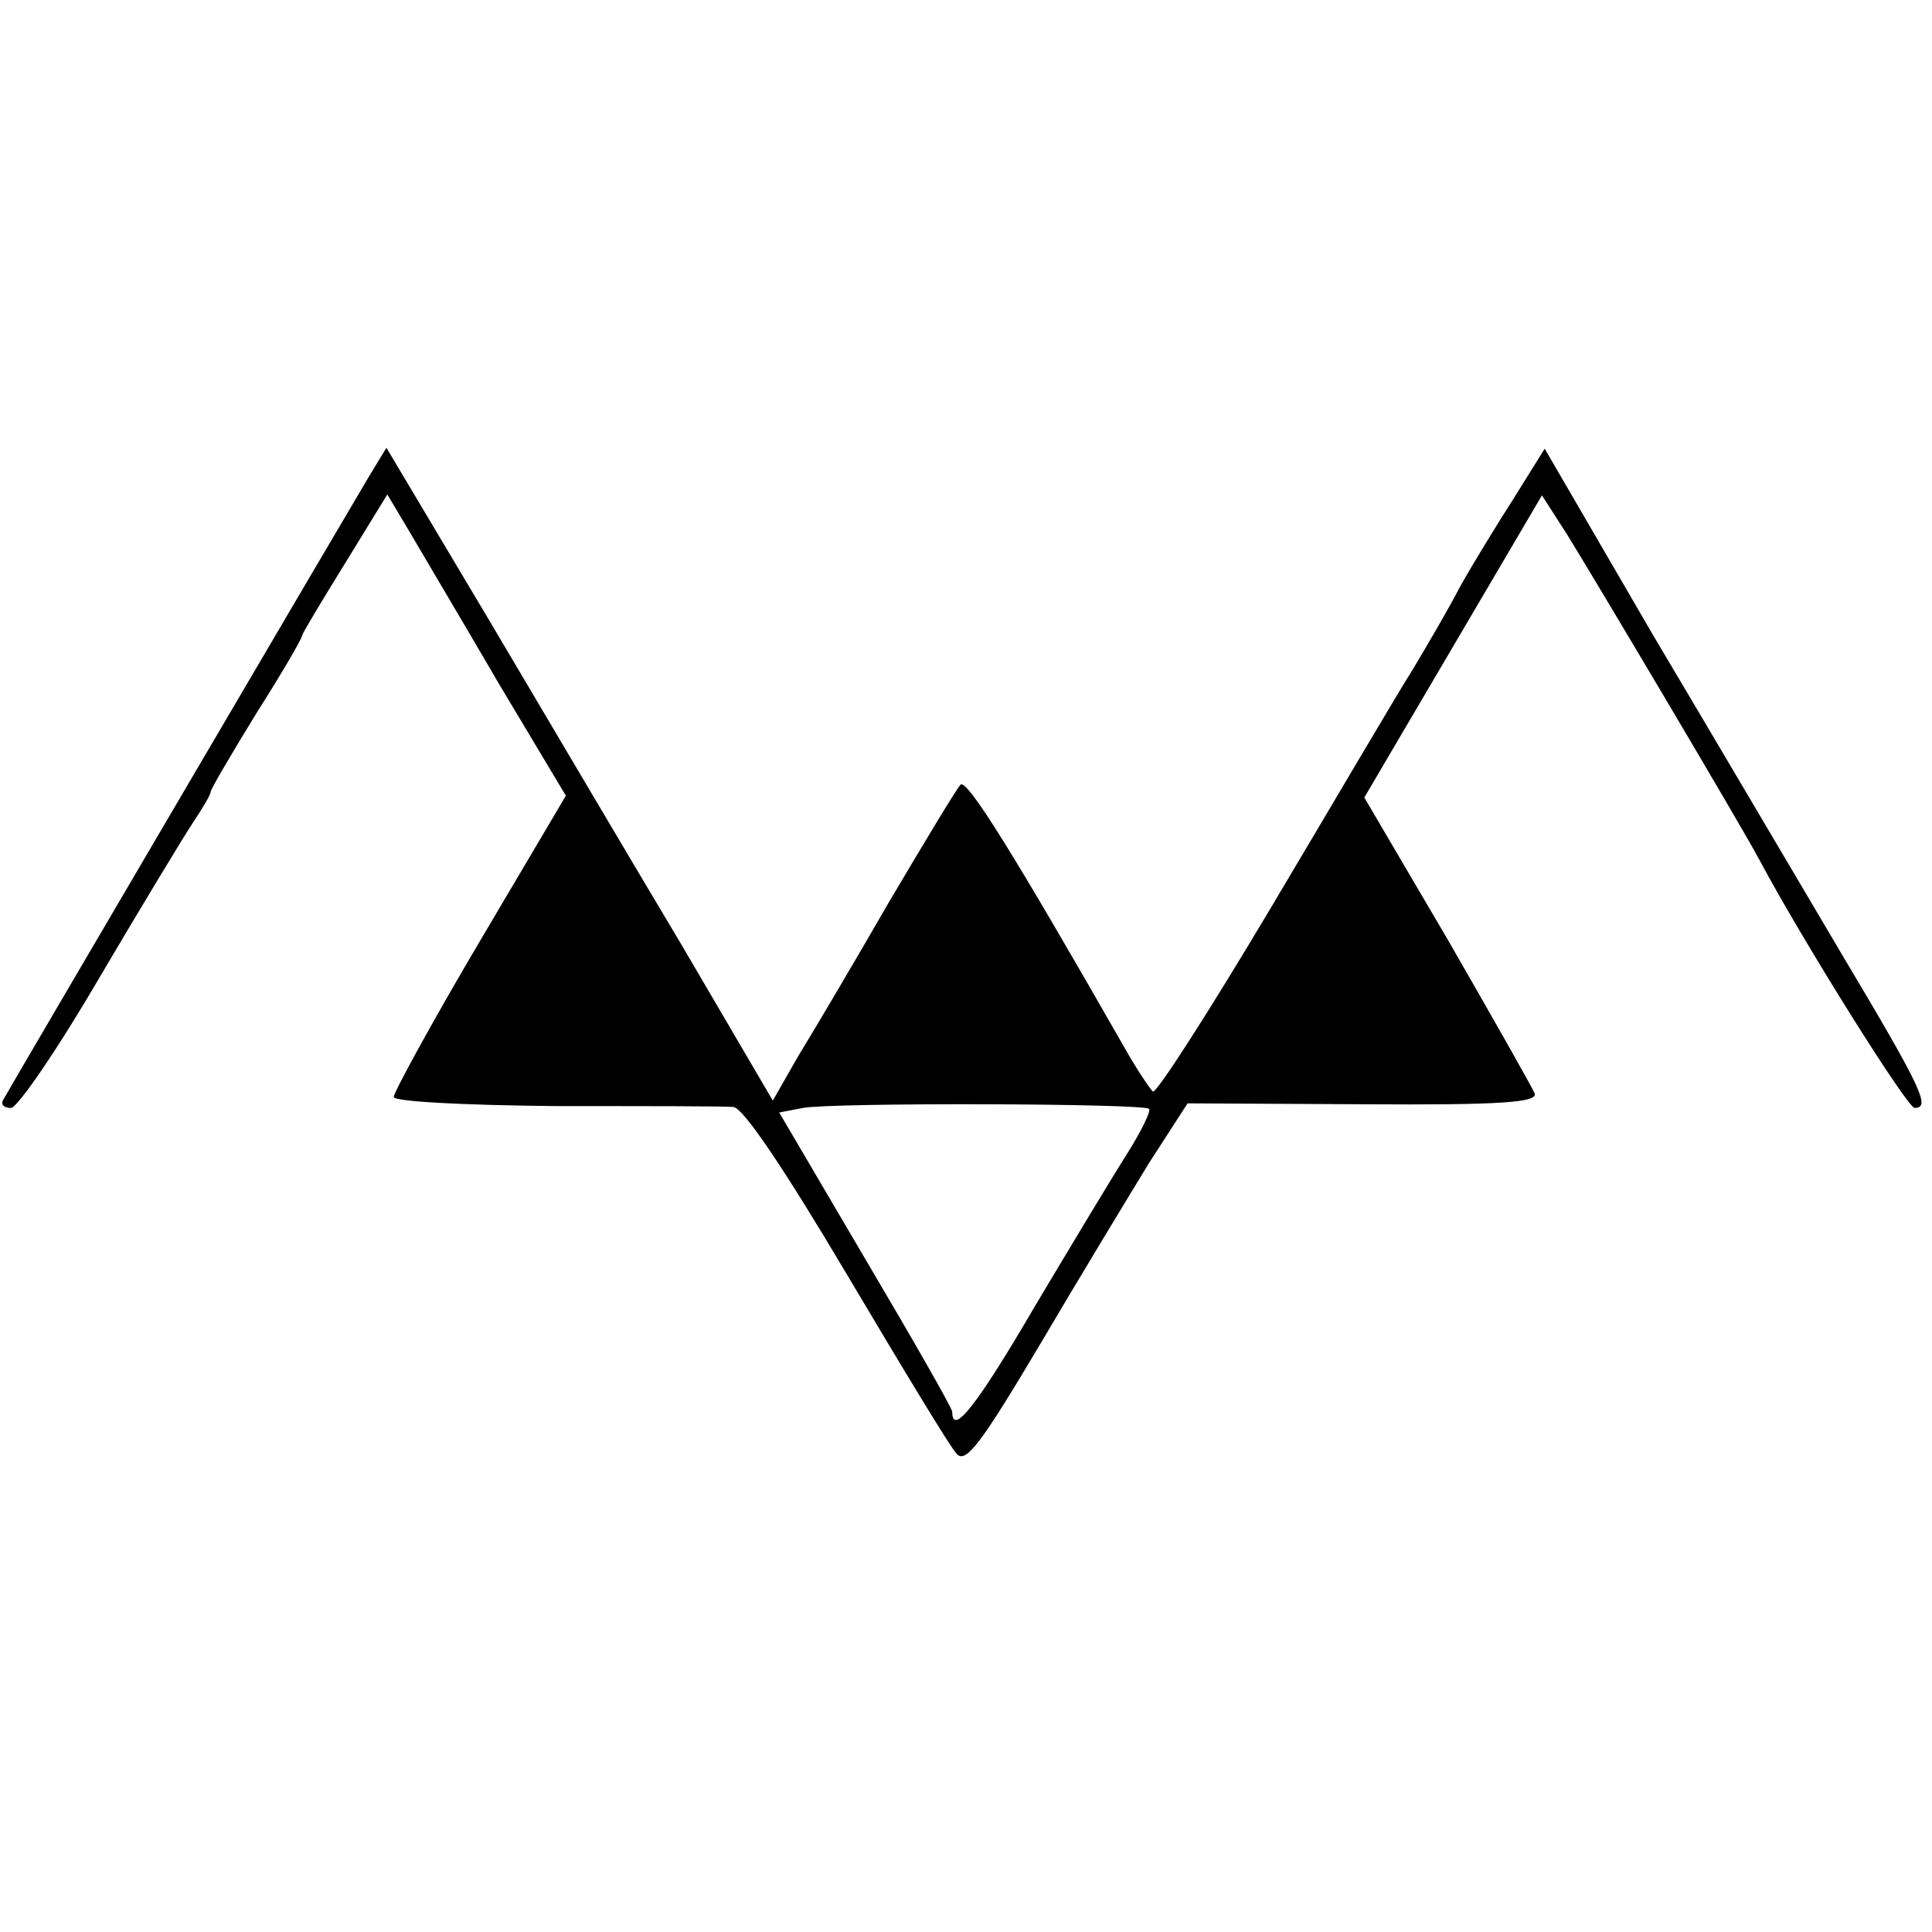 <?xml version="1.0" standalone="no"?>
<!DOCTYPE svg PUBLIC "-//W3C//DTD SVG 20010904//EN"
 "http://www.w3.org/TR/2001/REC-SVG-20010904/DTD/svg10.dtd">
<svg version="1.0" xmlns="http://www.w3.org/2000/svg"
 width="211pt" height="211pt" viewBox="0 0 211 211"
 preserveAspectRatio="xMidYMid meet">
<g transform="translate(0,211) scale(0.1,-0.1)"
fill="#000000" stroke="none">
<path d="M402 1588 c-18 -30 -389 -662 -399 -680 -2 -5 2 -8 9 -8 7 0 51 64
97 143 46 78 92 154 102 169 10 15 19 30 19 33 0 3 23 42 50 86 28 44 50 82
50 85 0 2 21 37 47 79 l46 75 25 -42 c14 -24 58 -98 97 -165 l73 -122 -94
-159 c-52 -88 -94 -165 -94 -170 0 -5 74 -9 178 -10 97 0 184 0 193 -1 11 -1
57 -70 124 -183 60 -101 113 -189 120 -196 10 -11 28 14 91 120 43 73 97 162
119 198 l42 65 192 -1 c151 -1 191 2 187 12 -3 7 -46 83 -95 168 l-91 155 97
165 97 165 27 -42 c31 -50 192 -321 211 -357 47 -88 161 -270 169 -270 18 0 8
21 -79 167 -48 81 -141 239 -207 350 l-118 203 -33 -53 c-18 -28 -45 -72 -59
-97 -13 -25 -37 -66 -52 -91 -16 -25 -84 -141 -153 -257 -69 -116 -128 -208
-131 -204 -4 4 -18 25 -31 48 -120 210 -172 294 -179 287 -4 -4 -39 -62 -78
-128 -38 -66 -83 -142 -99 -168 l-28 -49 -99 169 c-55 92 -150 253 -211 356
l-112 188 -20 -33z m853 -689 c2 -3 -9 -25 -24 -49 -16 -25 -61 -100 -101
-167 -63 -108 -90 -142 -90 -115 0 4 -43 79 -95 167 l-94 160 26 5 c33 6 371
5 378 -1z"/>
</g>
</svg>
